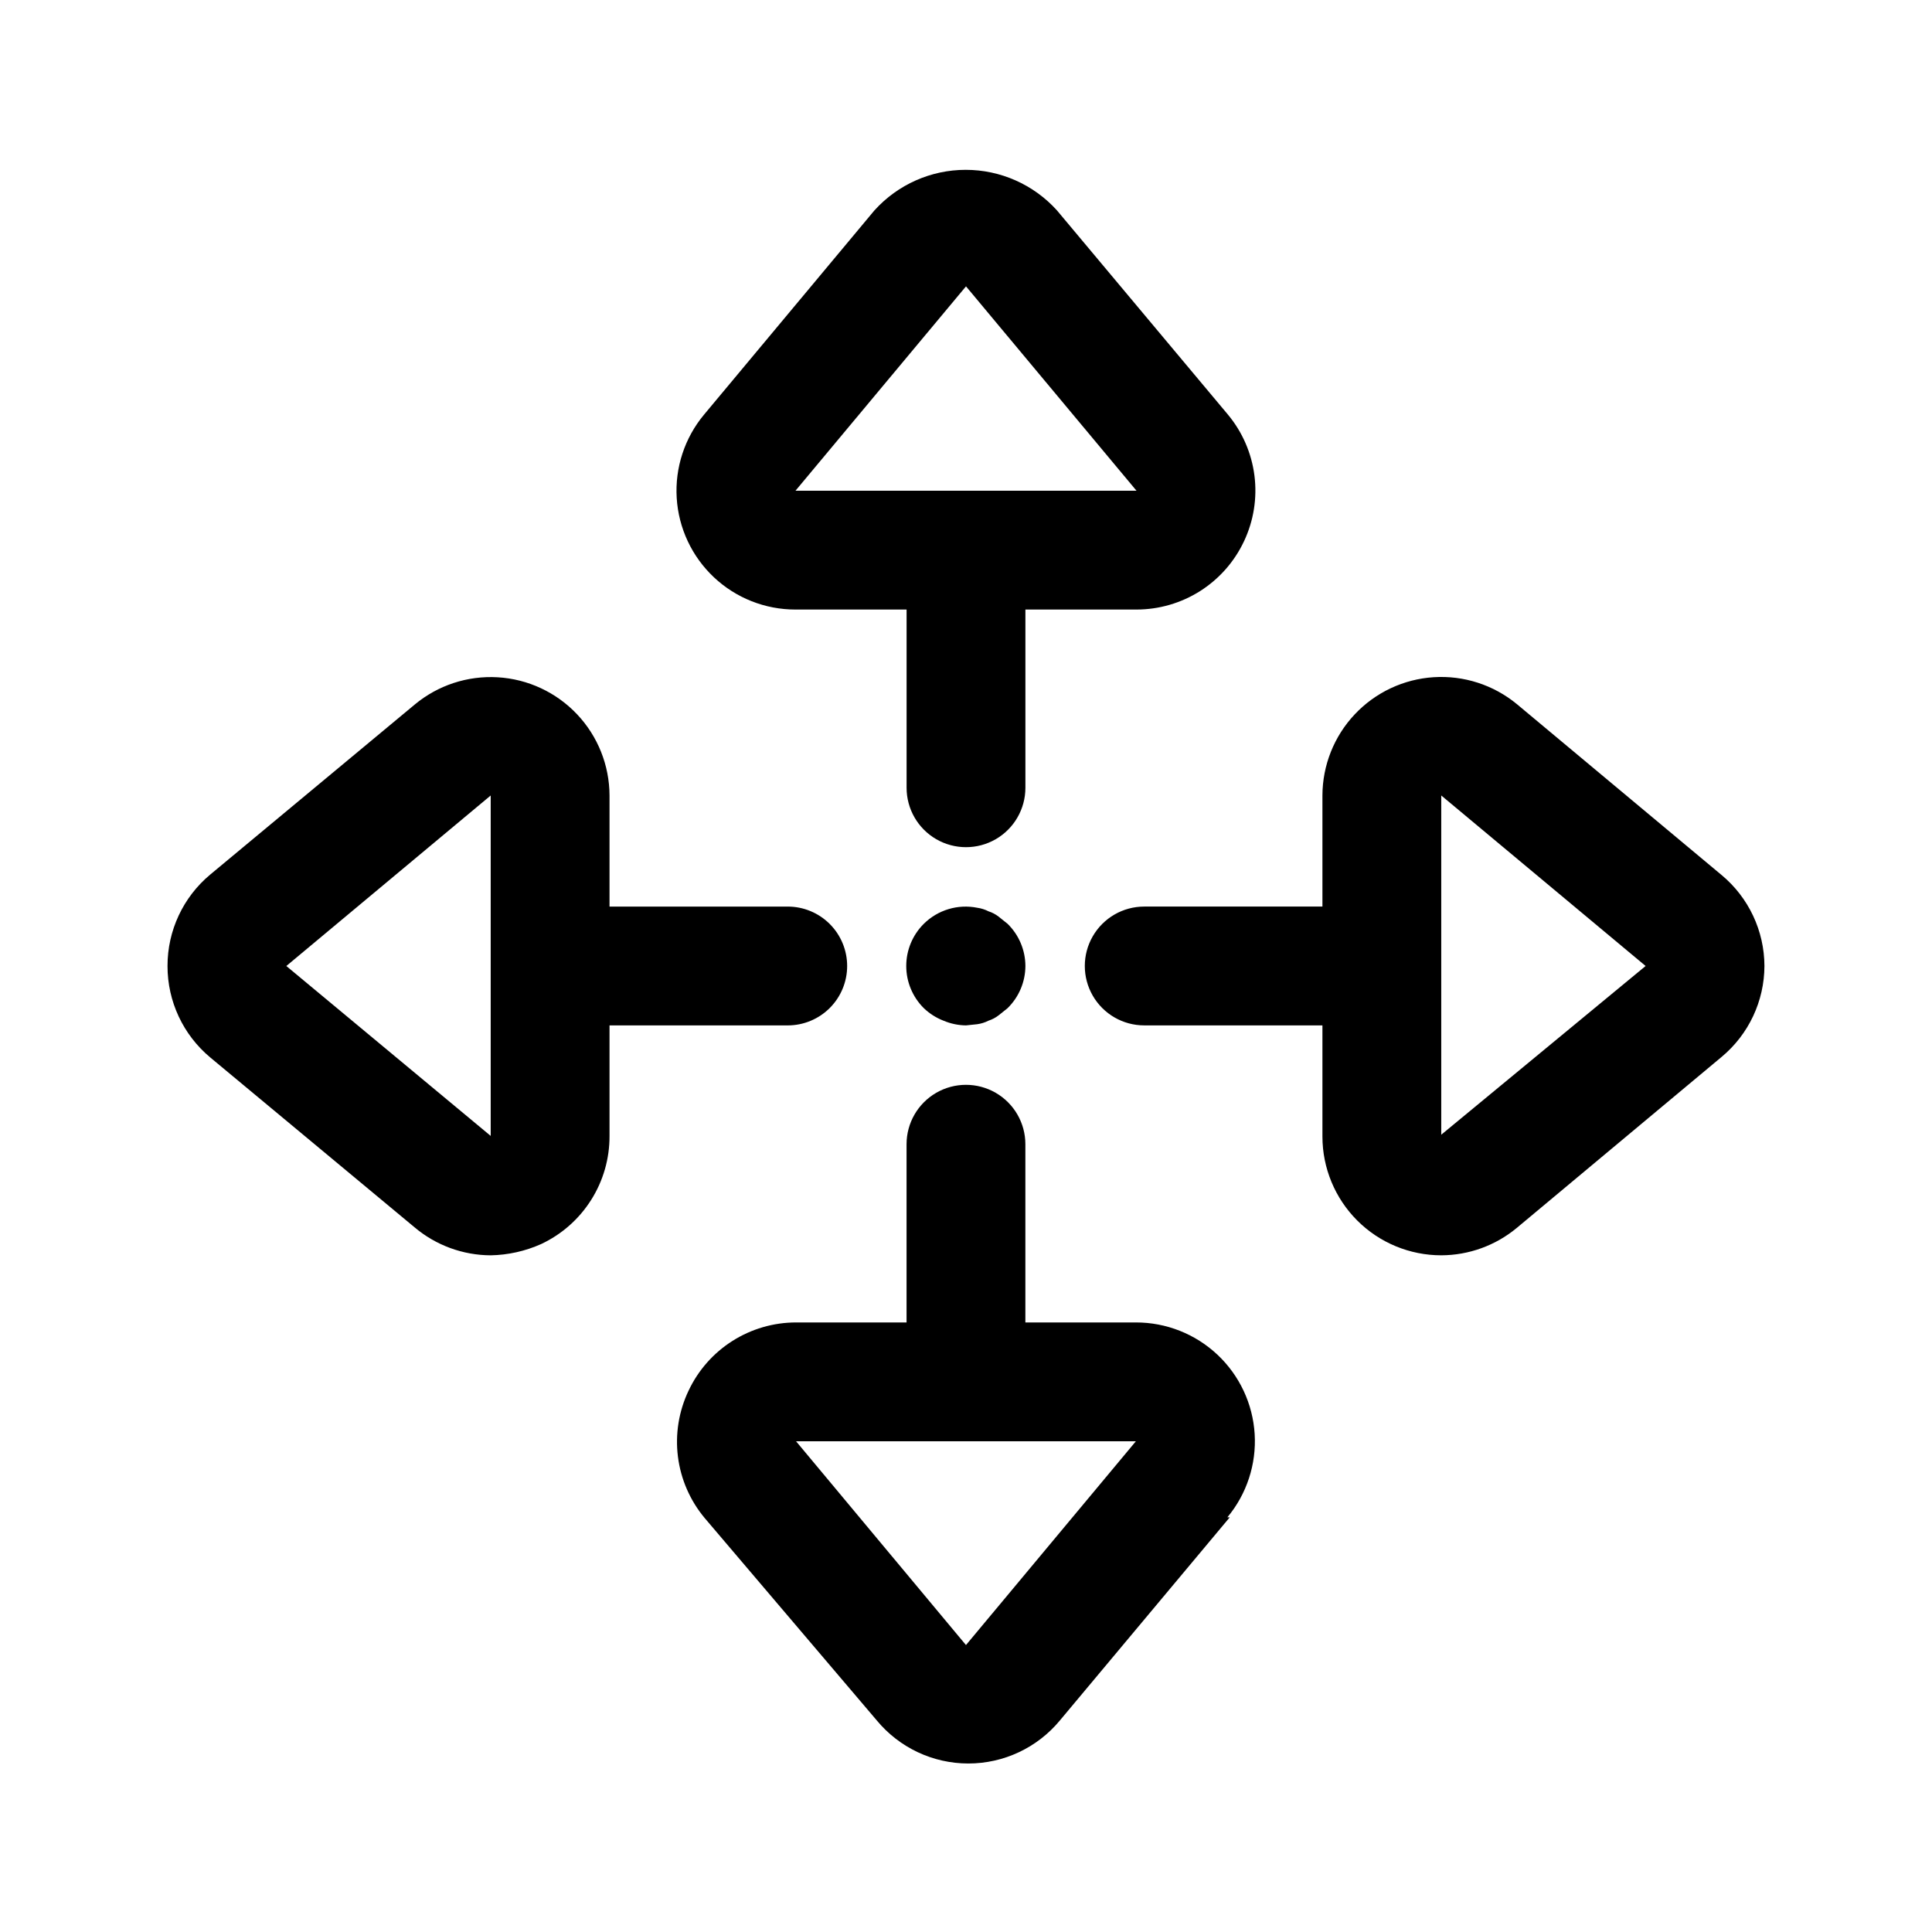 <?xml version="1.0" encoding="UTF-8"?>
<!-- Uploaded to: SVG Repo, www.svgrepo.com, Generator: SVG Repo Mixer Tools -->
<svg fill="#000000" width="800px" height="800px" version="1.1" viewBox="144 144 512 512" xmlns="http://www.w3.org/2000/svg">
 <path d="m400 415.74c-2.059-0.023-4.09-0.453-5.984-1.258-1.934-0.75-3.699-1.875-5.195-3.309-2.981-2.957-4.656-6.981-4.656-11.176 0-4.199 1.676-8.223 4.656-11.18 3.723-3.688 9.035-5.281 14.168-4.25 1.043 0.145 2.055 0.465 2.992 0.945 0.969 0.312 1.875 0.793 2.676 1.414l2.363 1.891c3.004 2.945 4.707 6.969 4.723 11.18-0.016 4.207-1.719 8.23-4.723 11.176l-2.363 1.891c-0.801 0.621-1.707 1.102-2.676 1.418-0.938 0.477-1.949 0.797-2.992 0.941zm73.684-128.31h-0.004c-2.539 5.41-6.57 9.988-11.617 13.195-5.043 3.203-10.898 4.906-16.879 4.91h-29.441v47.23c0 5.625-3 10.824-7.871 13.637s-10.875 2.812-15.746 0-7.871-8.012-7.871-13.637v-47.23h-29.441c-8.027 0.012-15.754-3.039-21.605-8.535-5.852-5.496-9.383-13.02-9.875-21.031-0.488-8.012 2.098-15.906 7.234-22.074l45.184-54.16h0.004c6.176-6.828 14.957-10.727 24.164-10.727 9.211 0 17.992 3.898 24.168 10.727l45.344 54.16c3.824 4.606 6.254 10.207 7.008 16.148 0.754 5.938-0.203 11.969-2.758 17.387zm-28.5-13.383-45.184-54.16-45.188 54.16zm166.41 125.95c-0.031 9.309-4.18 18.129-11.336 24.086l-54.316 45.344c-5.621 4.66-12.691 7.219-19.996 7.242-8.348 0-16.359-3.316-22.266-9.223-5.902-5.906-9.223-13.914-9.223-22.266v-29.441h-47.23c-5.625 0-10.82-3-13.633-7.871s-2.812-10.875 0-15.746 8.008-7.871 13.633-7.871h47.23v-29.441c0.023-7.988 3.078-15.672 8.551-21.488 5.473-5.82 12.949-9.344 20.922-9.855s15.84 2.027 22.012 7.098l54.316 45.344c7.156 5.957 11.305 14.777 11.336 24.09zm-31.488 0-54.16-45.188v89.902zm-110.21 146.11-45.027 53.844c-5.984 7.219-14.871 11.395-24.246 11.395s-18.266-4.176-24.246-11.395l-45.656-53.688c-3.856-4.625-6.305-10.254-7.059-16.227-0.754-5.969 0.219-12.031 2.805-17.465 2.543-5.414 6.57-9.992 11.617-13.195 5.047-3.207 10.902-4.91 16.879-4.914h29.285v-47.23c0-5.625 3-10.82 7.871-13.633s10.875-2.812 15.746 0 7.871 8.008 7.871 13.633v47.23h29.285c8.027-0.012 15.754 3.043 21.605 8.535 5.852 5.496 9.383 13.02 9.875 21.031 0.488 8.012-2.098 15.91-7.234 22.074zm-24.719-20.156h-90.215l45.031 54.004 45.027-54.004zm-76.672-125.95c0 4.176-1.66 8.18-4.613 11.133-2.953 2.949-6.957 4.609-11.133 4.609h-47.23v29.285c0.027 6.004-1.66 11.895-4.871 16.969-3.207 5.078-7.801 9.133-13.234 11.684-4.215 1.887-8.766 2.906-13.383 2.992-7.379-0.031-14.512-2.648-20.152-7.398l-54.16-45.027c-7.195-5.996-11.352-14.883-11.336-24.246-0.016-9.367 4.141-18.254 11.336-24.246l54.16-45.027c6.152-5.129 14.027-7.715 22.023-7.238 7.996 0.473 15.508 3.981 21.008 9.797 5.504 5.82 8.582 13.52 8.609 21.527v29.441h47.23c4.176 0 8.18 1.66 11.133 4.613 2.953 2.953 4.613 6.957 4.613 11.133zm-94.465 45.184v-90.371l-54.16 45.188 54.16 45.027z"/>
</svg>